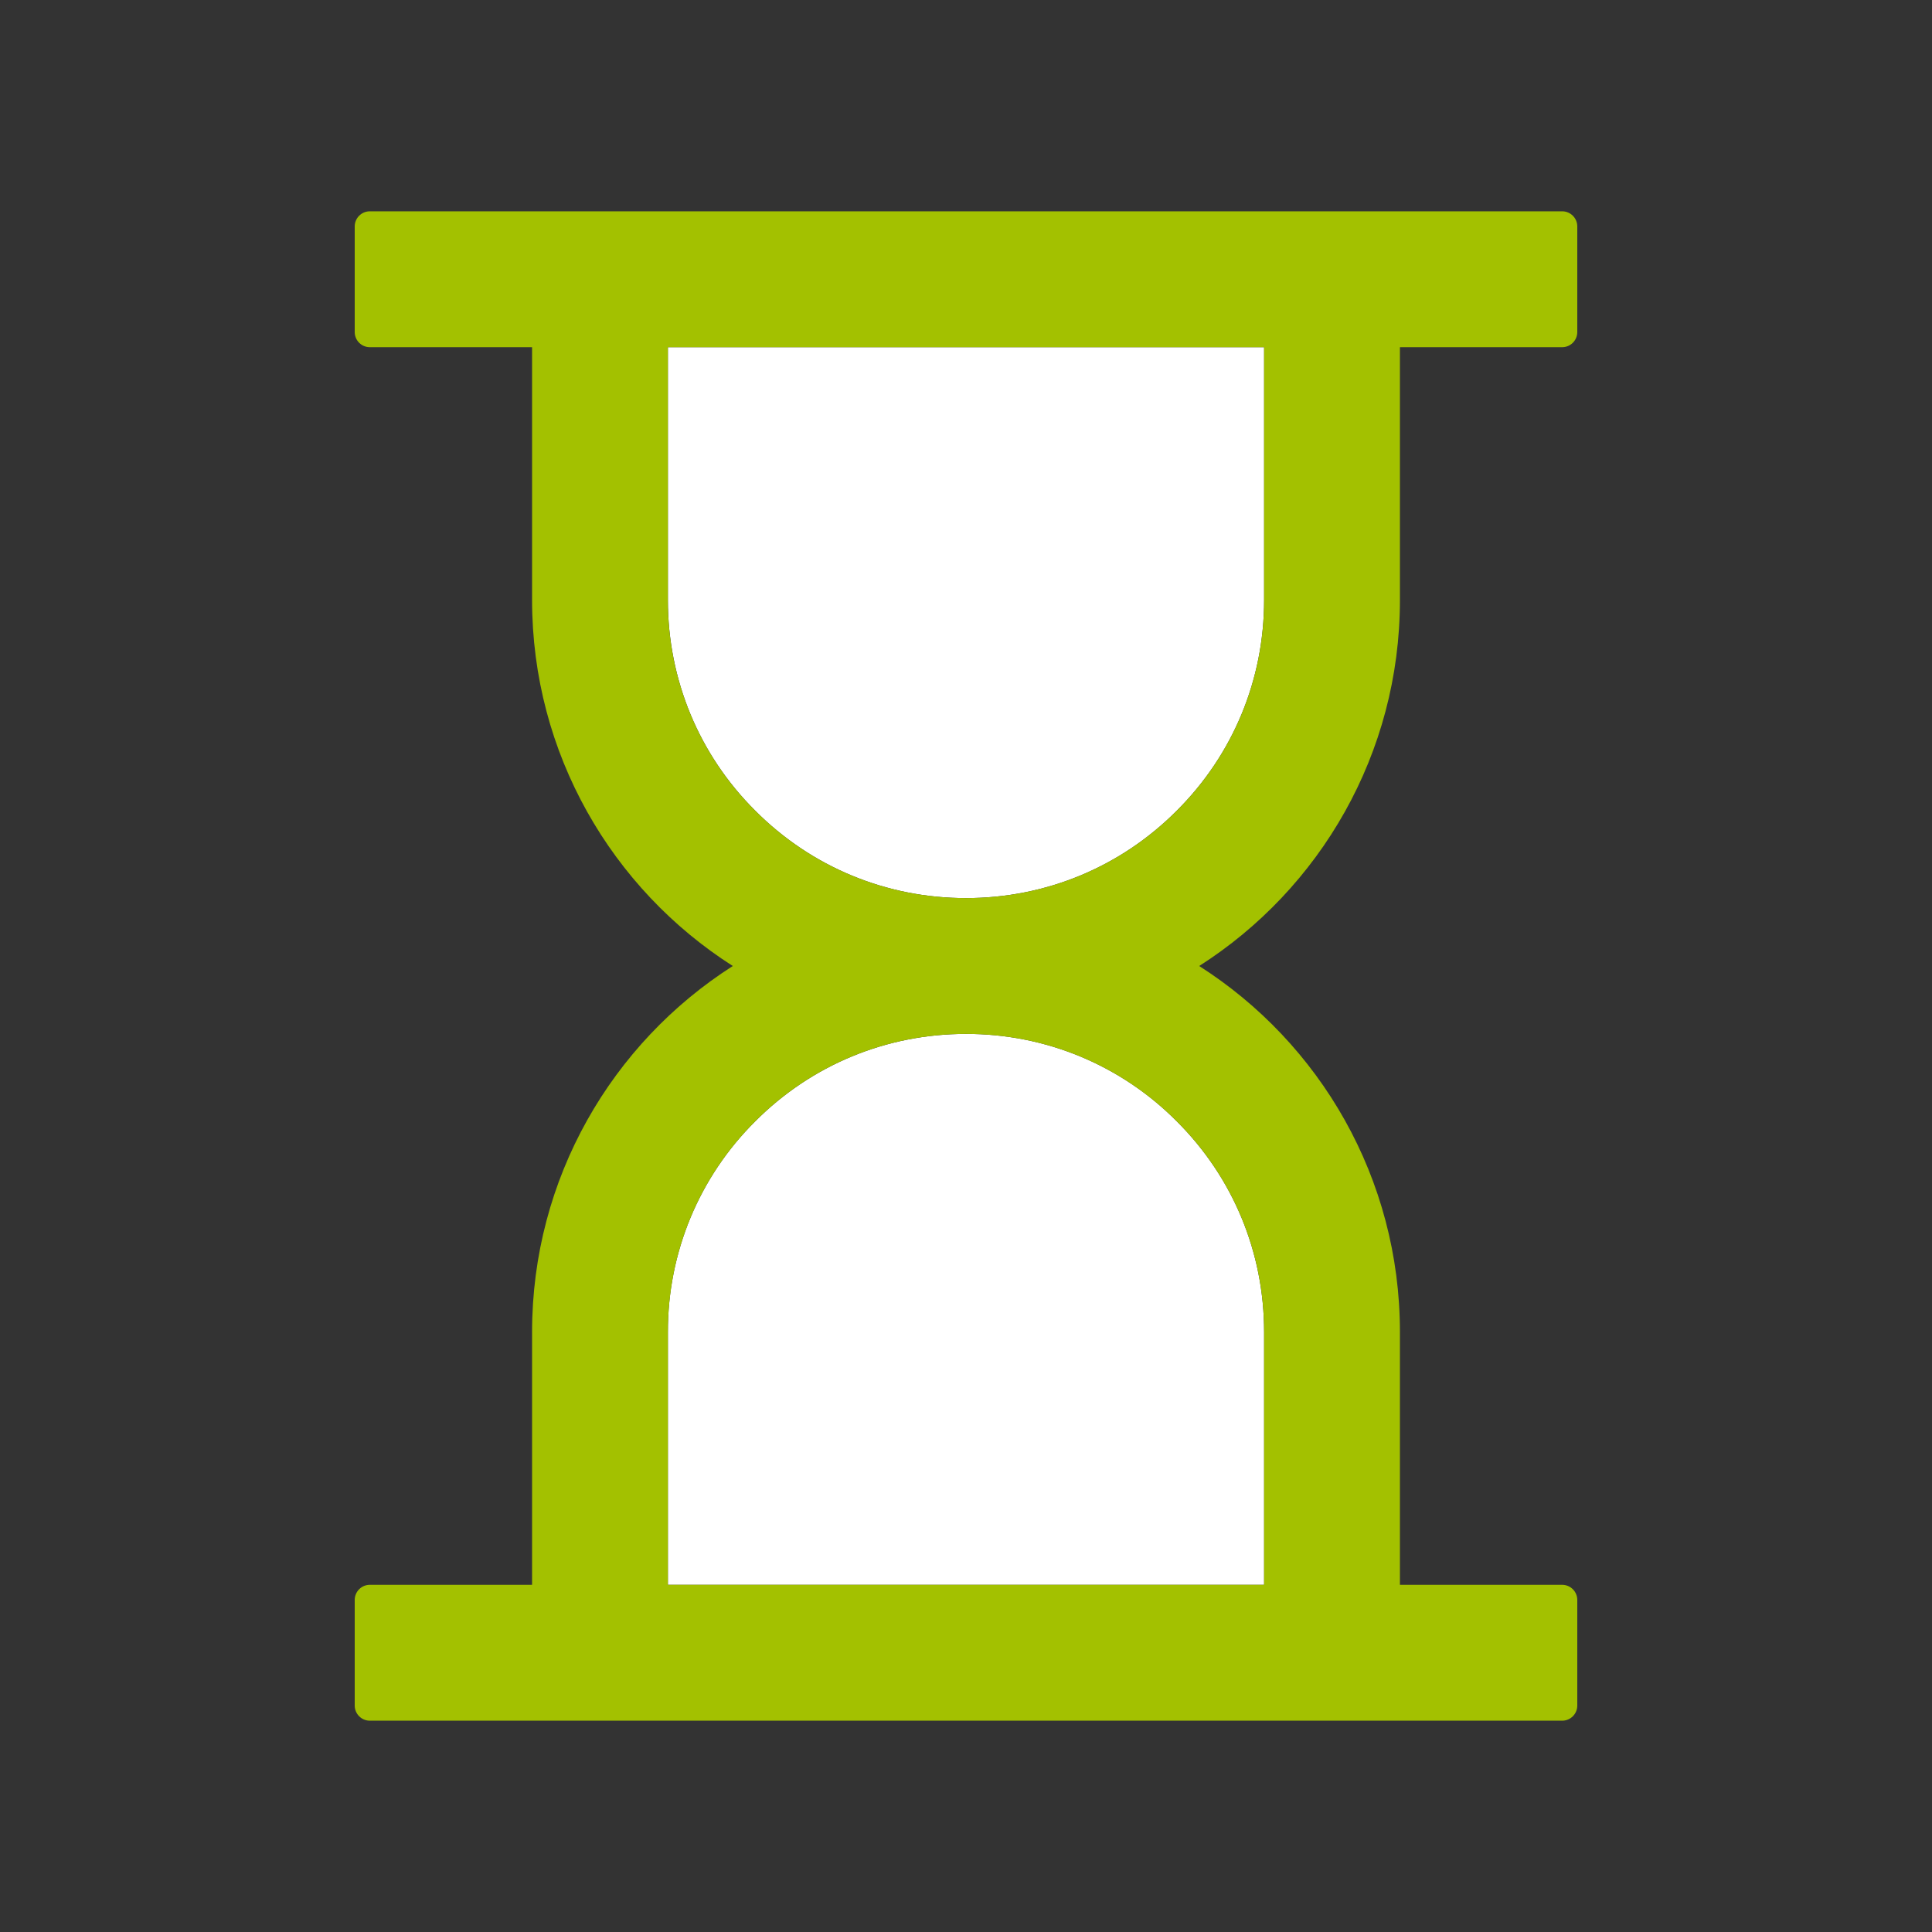 <svg width="40" height="40" viewBox="0 0 40 40" fill="none" xmlns="http://www.w3.org/2000/svg">
<rect x="0" y="0" width="40" height="40" fill="#333333" stroke="none"/>
<path d="M20 21.406C18.352 21.406 16.801 22.047 15.637 23.215C15.061 23.786 14.605 24.466 14.294 25.215C13.984 25.964 13.825 26.767 13.828 27.578V32.812H26.172V27.578C26.172 25.93 25.531 24.379 24.363 23.215C23.792 22.639 23.112 22.183 22.363 21.872C21.614 21.562 20.811 21.404 20 21.406ZM13.828 12.422C13.828 14.07 14.469 15.621 15.637 16.785C16.801 17.953 18.352 18.594 20 18.594C21.648 18.594 23.199 17.953 24.363 16.785C25.531 15.621 26.172 14.07 26.172 12.422V7.188H13.828V12.422Z" fill="white"/>
<path d="M28.984 12.422V7.188H32.344C32.516 7.188 32.656 7.047 32.656 6.875V4.688C32.656 4.516 32.516 4.375 32.344 4.375H7.656C7.484 4.375 7.344 4.516 7.344 4.688V6.875C7.344 7.047 7.484 7.188 7.656 7.188H11.016V12.422C11.016 15.605 12.672 18.406 15.172 20C12.672 21.594 11.016 24.395 11.016 27.578V32.812H7.656C7.484 32.812 7.344 32.953 7.344 33.125V35.312C7.344 35.484 7.484 35.625 7.656 35.625H32.344C32.516 35.625 32.656 35.484 32.656 35.312V33.125C32.656 32.953 32.516 32.812 32.344 32.812H28.984V27.578C28.984 24.395 27.328 21.594 24.828 20C27.328 18.406 28.984 15.605 28.984 12.422ZM26.172 27.578V32.812H13.828V27.578C13.828 25.93 14.469 24.379 15.637 23.215C16.801 22.047 18.352 21.406 20 21.406C21.648 21.406 23.199 22.047 24.363 23.215C25.531 24.379 26.172 25.93 26.172 27.578ZM26.172 12.422C26.172 14.07 25.531 15.621 24.363 16.785C23.199 17.953 21.648 18.594 20 18.594C18.352 18.594 16.801 17.953 15.637 16.785C15.061 16.214 14.605 15.534 14.294 14.785C13.984 14.036 13.825 13.233 13.828 12.422V7.188H26.172V12.422Z" fill="#A3C100"/>
</svg>
